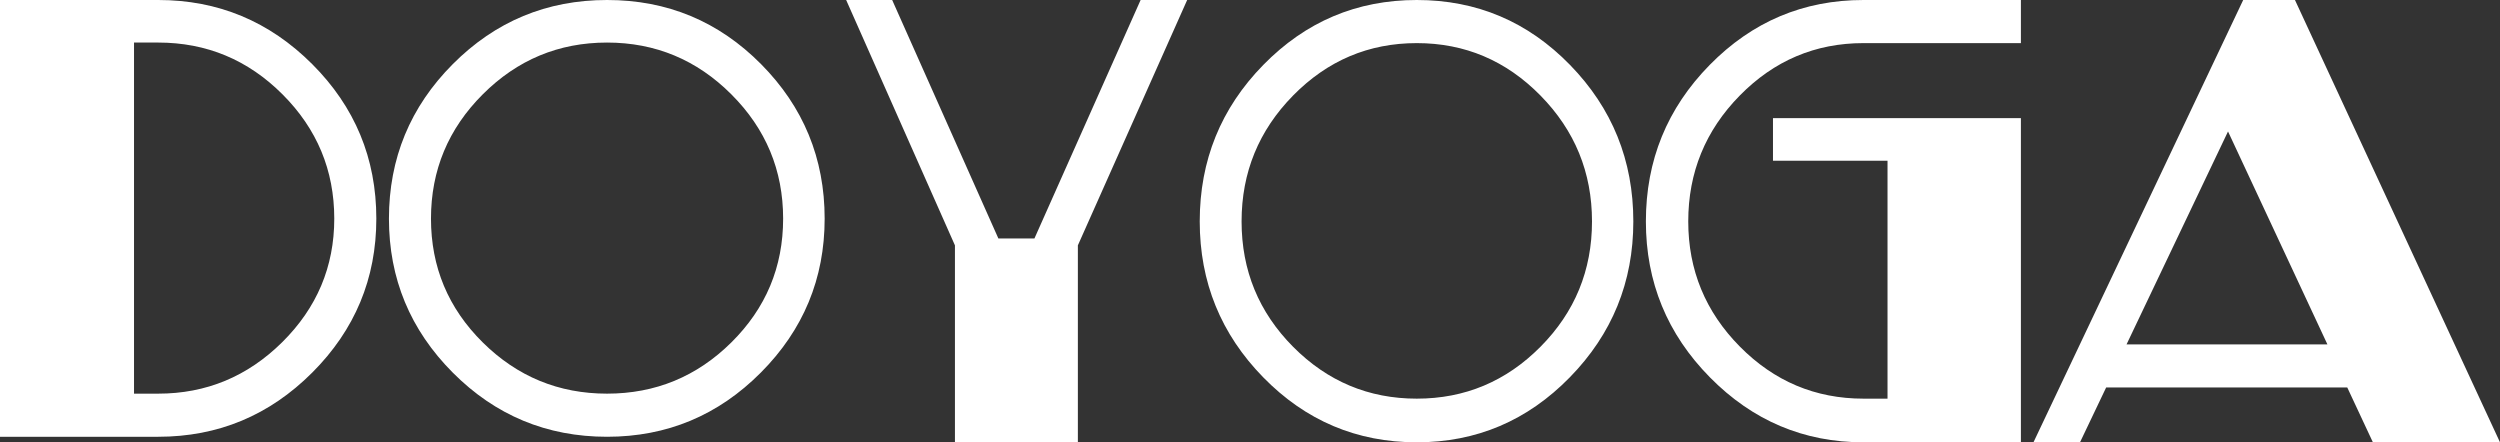 <?xml version="1.0" encoding="UTF-8"?> <svg xmlns="http://www.w3.org/2000/svg" width="130" height="23" viewBox="0 0 130 23" fill="none"><rect x="0" y="0" width="130" height="23" fill="#333333" stroke="none"/> <path d="M61.733 0L56.049 12.759V23H49.657V12.759L44 0H46.393L51.915 12.399H53.791L59.312 0H61.733ZM84.933 11.514C84.933 14.669 83.831 17.372 81.628 19.623C79.425 21.875 76.774 23 73.673 23C70.554 23 67.893 21.875 65.69 19.623C63.487 17.372 62.386 14.669 62.386 11.514C62.386 8.34 63.487 5.628 65.69 3.377C67.893 1.125 70.554 0 73.673 0C76.792 0 79.448 1.125 81.642 3.377C83.836 5.628 84.933 8.34 84.933 11.514ZM82.784 11.514C82.784 8.967 81.891 6.785 80.105 4.968C78.319 3.15 76.175 2.242 73.673 2.242C71.171 2.242 69.027 3.15 67.24 4.968C65.455 6.785 64.562 8.967 64.562 11.514C64.562 14.06 65.455 16.233 67.24 18.032C69.027 19.831 71.171 20.73 73.673 20.73C76.175 20.73 78.319 19.831 80.105 18.032C81.891 16.233 82.784 14.06 82.784 11.514ZM105.087 23H96.9C93.799 23 91.139 21.875 88.917 19.623C86.696 17.372 85.586 14.669 85.586 11.514C85.586 8.34 86.692 5.628 88.904 3.377C91.116 1.125 93.781 0 96.9 0H105.087V2.242H96.9C94.398 2.242 92.254 3.15 90.468 4.968C88.682 6.785 87.789 8.967 87.789 11.514C87.789 14.042 88.682 16.21 90.468 18.018C92.254 19.826 94.398 20.73 96.9 20.73H98.151V8.358H92.195V6.144H105.087V23ZM130 23H123.391L122.058 20.149H109.52L108.16 23H105.74L116.646 0H119.338L130 23ZM121.025 17.907L115.857 6.836L110.581 17.907H121.025Z" fill="white"></path> <path d="M19.569 11.37C19.569 14.485 18.457 17.154 16.234 19.377C14.011 21.6 11.342 22.712 8.226 22.712H0V0H8.226C11.342 0 14.011 1.111 16.234 3.334C18.457 5.557 19.569 8.236 19.569 11.37ZM17.382 11.37C17.382 8.855 16.485 6.7 14.69 4.906C12.896 3.111 10.741 2.213 8.226 2.213H6.969V20.47H8.226C10.723 20.47 12.873 19.578 14.677 17.792C16.48 16.006 17.382 13.866 17.382 11.37ZM42.882 11.37C42.882 14.485 41.775 17.154 39.561 19.377C37.347 21.6 34.683 22.712 31.567 22.712C28.433 22.712 25.759 21.6 23.545 19.377C21.331 17.154 20.225 14.485 20.225 11.37C20.225 8.236 21.331 5.557 23.545 3.334C25.759 1.111 28.433 0 31.567 0C34.701 0 37.37 1.111 39.575 3.334C41.779 5.557 42.882 8.236 42.882 11.37ZM40.723 11.37C40.723 8.855 39.825 6.7 38.03 4.906C36.236 3.111 34.081 2.213 31.567 2.213C29.052 2.213 26.898 3.111 25.103 4.906C23.308 6.7 22.411 8.855 22.411 11.37C22.411 13.884 23.308 16.029 25.103 17.806C26.898 19.582 29.052 20.47 31.567 20.47C34.081 20.47 36.236 19.582 38.03 17.806C39.825 16.029 40.723 13.884 40.723 11.37Z" fill="white"></path> </svg> 
